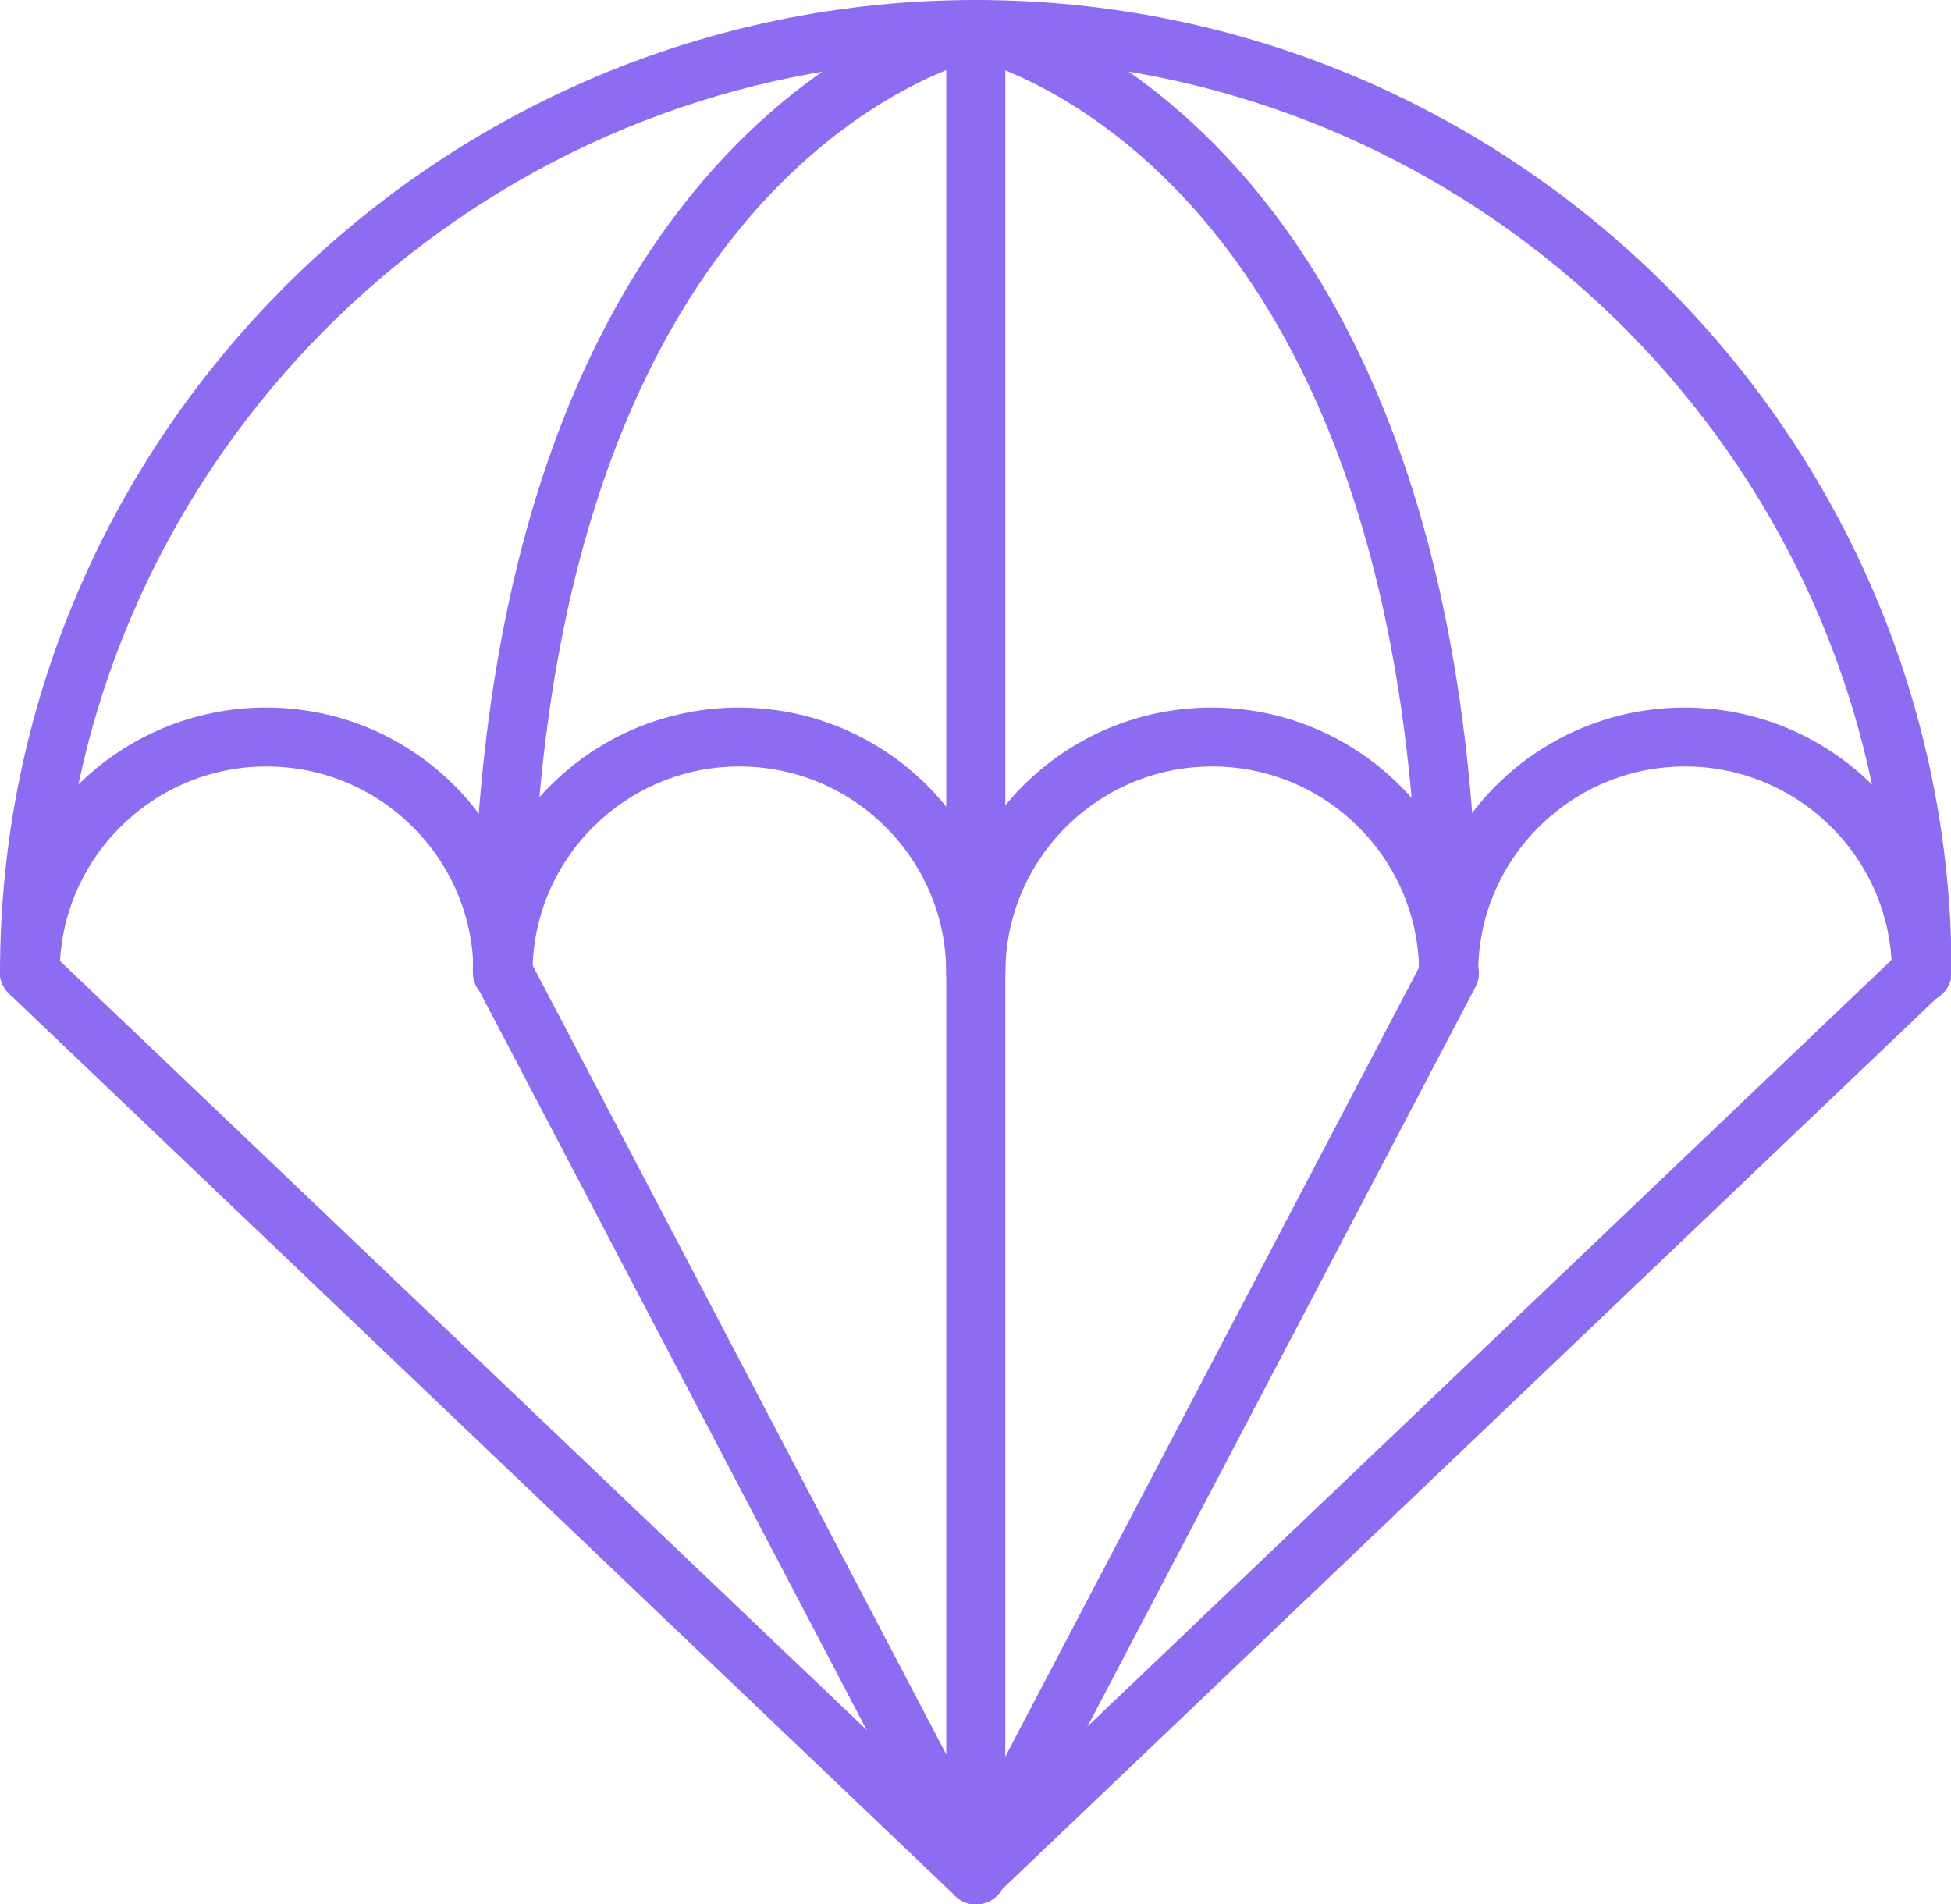 <?xml version="1.0" encoding="utf-8"?>
<svg xmlns="http://www.w3.org/2000/svg" width="42" height="41" viewBox="0 0 42 41" fill="none">
<g clip-path="url(#clip0_79_2287)">
<path d="M41.364 21.574C41.013 21.574 40.728 21.29 40.728 20.94C40.728 18.494 38.728 16.501 36.275 16.501C33.821 16.501 31.821 18.494 31.821 20.94C31.821 21.29 31.536 21.574 31.185 21.574C30.835 21.574 30.549 21.29 30.549 20.94C30.549 18.494 28.55 16.501 26.096 16.501C23.642 16.501 21.643 18.494 21.643 20.94C21.643 21.29 21.357 21.574 21.006 21.574C20.656 21.574 20.37 21.29 20.37 20.94C20.37 18.494 18.371 16.501 15.917 16.501C13.463 16.501 11.464 18.494 11.464 20.94C11.464 21.29 11.178 21.574 10.828 21.574C10.477 21.574 10.192 21.29 10.192 20.94C10.192 18.494 8.192 16.501 5.738 16.501C3.285 16.501 1.285 18.494 1.285 20.94C1.285 21.29 1 21.574 0.649 21.574C0.299 21.574 0 21.29 0 20.94C0 9.396 9.426 0 21.006 0C32.587 0 42.013 9.396 42.013 20.94C42.013 21.29 41.727 21.574 41.377 21.574H41.364ZM15.904 15.233C18.124 15.233 20.046 16.488 20.994 18.326C21.941 16.488 23.876 15.233 26.083 15.233C28.29 15.233 30.224 16.488 31.172 18.326C32.12 16.488 34.054 15.233 36.261 15.233C37.833 15.233 39.261 15.867 40.299 16.889C38.43 7.972 30.484 1.268 21.006 1.268C11.529 1.268 3.57 7.972 1.688 16.889C2.726 15.867 4.155 15.233 5.726 15.233C7.946 15.233 9.867 16.488 10.815 18.326C11.763 16.488 13.697 15.233 15.904 15.233Z" fill="#8E6CF1"/>
<path d="M21.006 41C20.851 41 20.695 40.935 20.565 40.819L0.195 21.393C-0.065 21.147 -0.065 20.746 0.169 20.5C0.415 20.241 0.818 20.241 1.065 20.474L20.994 39.473L40.922 20.474C41.182 20.228 41.584 20.241 41.818 20.5C42.065 20.759 42.052 21.16 41.792 21.393L21.422 40.819C21.305 40.935 21.136 41 20.98 41H21.006Z" fill="#8E6CF1"/>
<path d="M21.006 41C20.773 41 20.552 40.87 20.448 40.663L10.269 21.238C10.114 20.927 10.23 20.539 10.542 20.383C10.854 20.228 11.243 20.345 11.399 20.655L21.019 39.007L30.64 20.655C30.808 20.345 31.185 20.228 31.497 20.383C31.808 20.552 31.925 20.927 31.769 21.238L21.578 40.663C21.474 40.87 21.253 41 21.019 41H21.006Z" fill="#8E6CF1"/>
<path d="M21.006 41C20.656 41 20.37 40.715 20.37 40.366V0.634C20.37 0.285 20.656 0 21.006 0C21.357 0 21.642 0.285 21.642 0.634V40.366C21.642 40.715 21.357 41 21.006 41Z" fill="#8E6CF1"/>
<path d="M10.815 21.574C10.464 21.574 10.179 21.289 10.179 20.94C10.179 2.601 20.422 0.116 20.864 0.013C21.201 -0.065 21.539 0.155 21.617 0.492C21.695 0.828 21.474 1.178 21.136 1.255C20.747 1.346 11.451 3.688 11.451 20.94C11.451 21.289 11.165 21.574 10.815 21.574Z" fill="#8E6CF1"/>
<path d="M31.185 21.574C30.835 21.574 30.549 21.289 30.549 20.94C30.549 3.688 21.253 1.346 20.864 1.255C20.526 1.178 20.305 0.841 20.383 0.492C20.461 0.155 20.799 -0.065 21.136 0.013C21.578 0.116 31.821 2.601 31.821 20.94C31.821 21.289 31.536 21.574 31.185 21.574Z" fill="#8E6CF1"/>
</g>
<defs>
<clipPath id="clip0_79_2287">
<rect width="42" height="41" fill="white"/>
</clipPath>
</defs>
</svg>